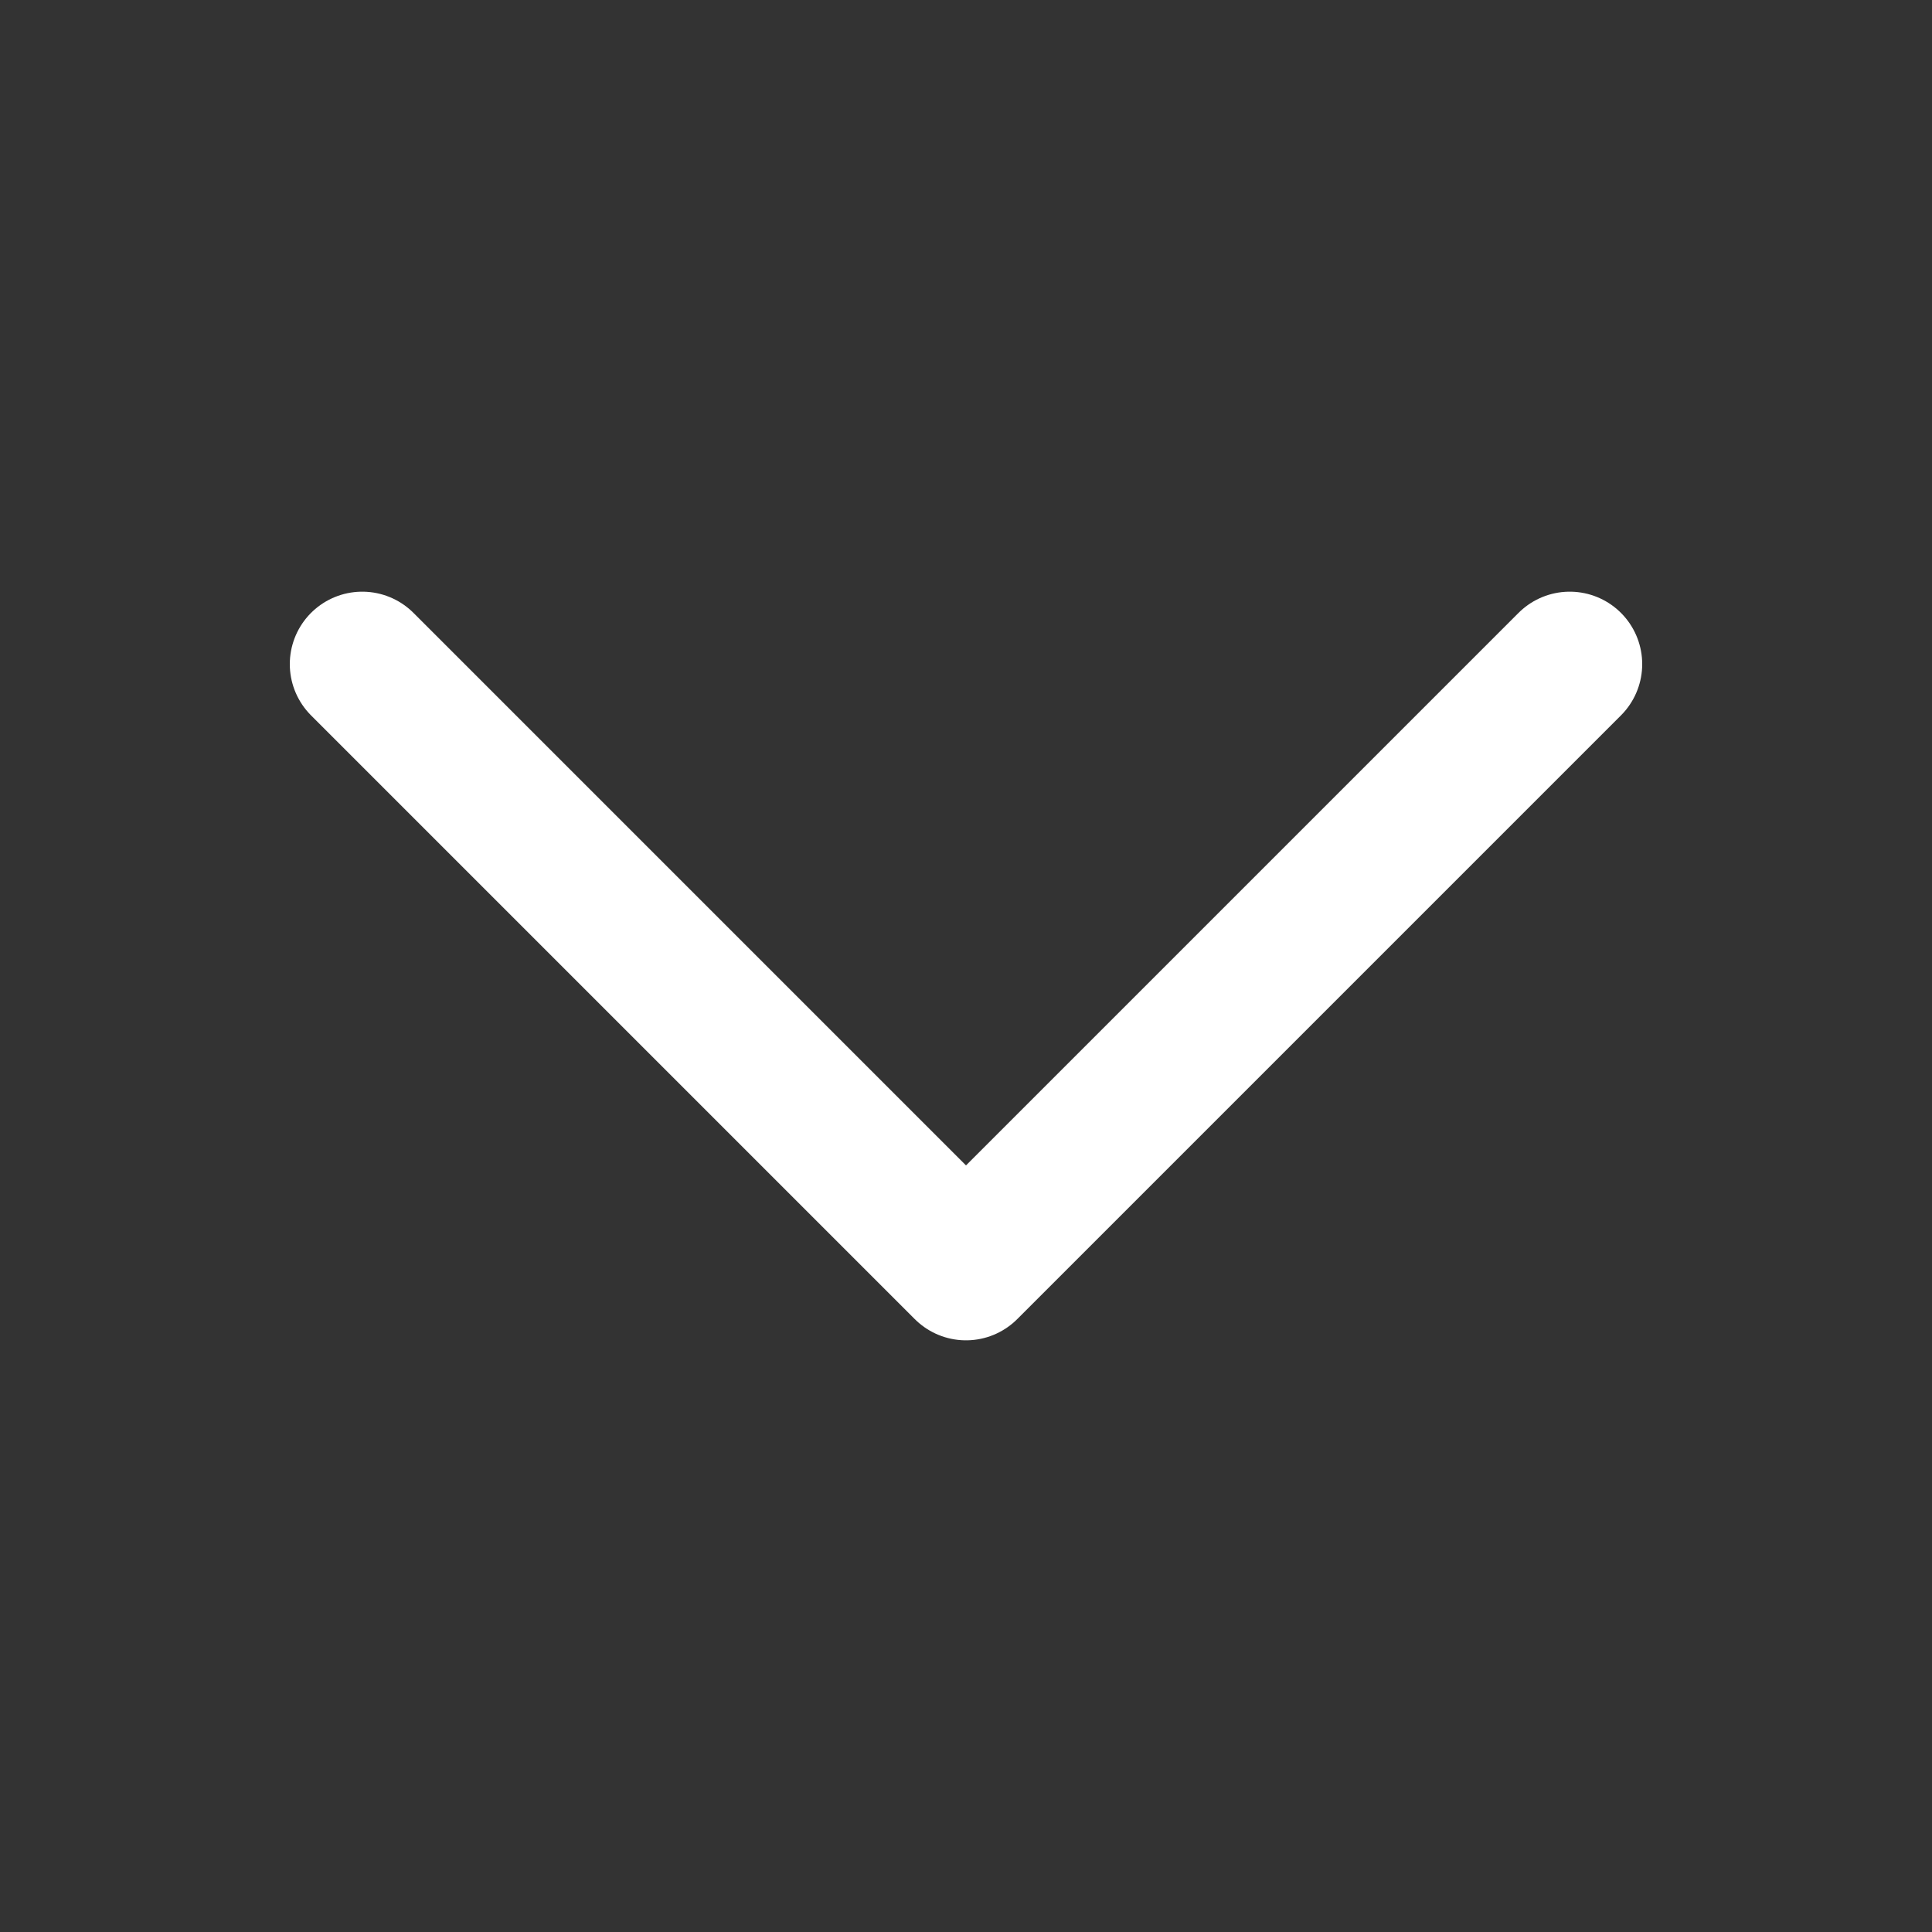 <svg width="20" height="20" fill="none" xmlns="http://www.w3.org/2000/svg"><rect width="100%" height="100%" fill="#333333" stroke="none"/><path d="M16.25 6.875 10 13.125l-6.25-6.25" stroke="#fff" stroke-width="1.5" stroke-linecap="round" stroke-linejoin="round"/></svg>